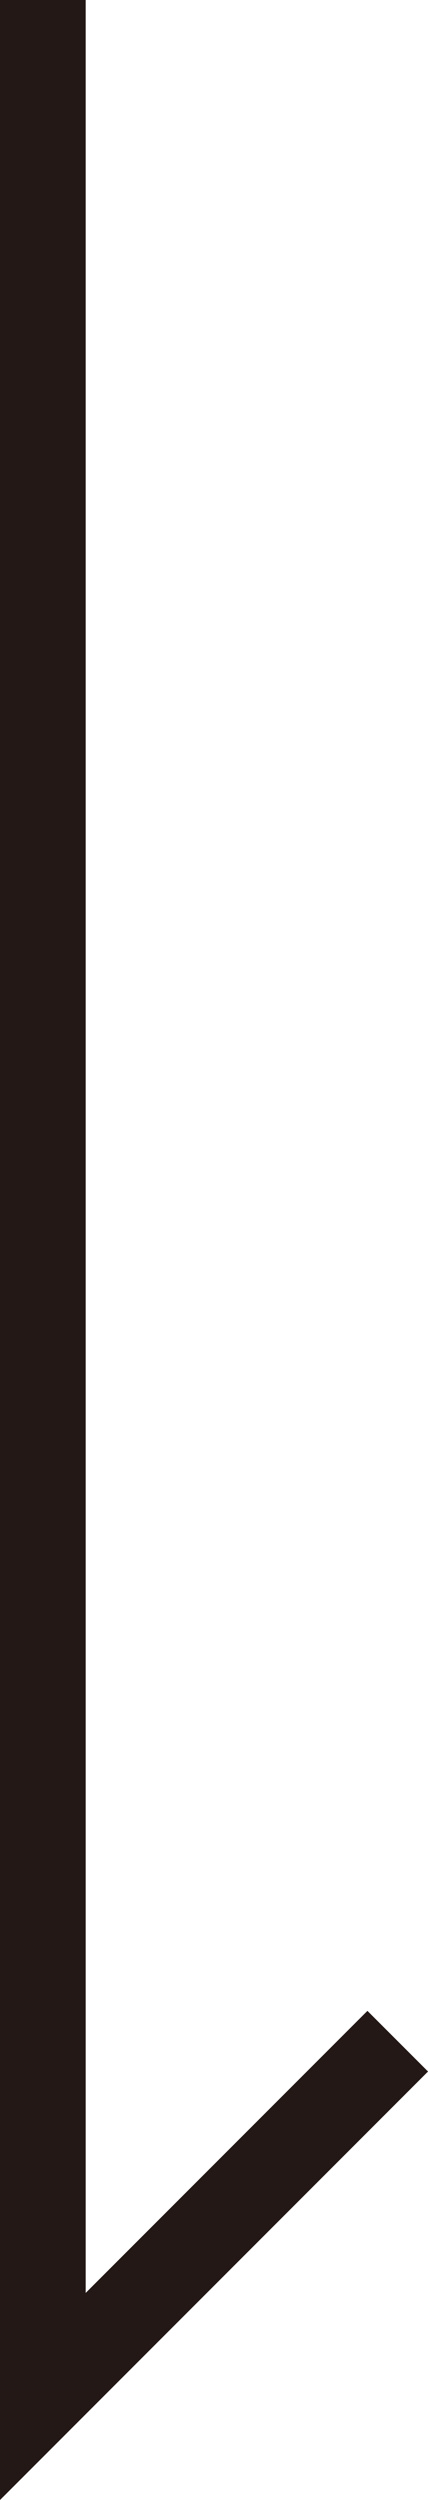 <?xml version="1.0" encoding="UTF-8"?><svg id="_レイヤー_2" xmlns="http://www.w3.org/2000/svg" viewBox="0 0 7.493 43.718"><defs><style>.cls-1{fill:none;stroke:#231815;stroke-miterlimit:10;stroke-width:1.5px;}</style></defs><g id="_レイヤー_1-2"><polyline class="cls-1" points=".75 0 .75 41.907 6.963 35.694"/></g></svg>
